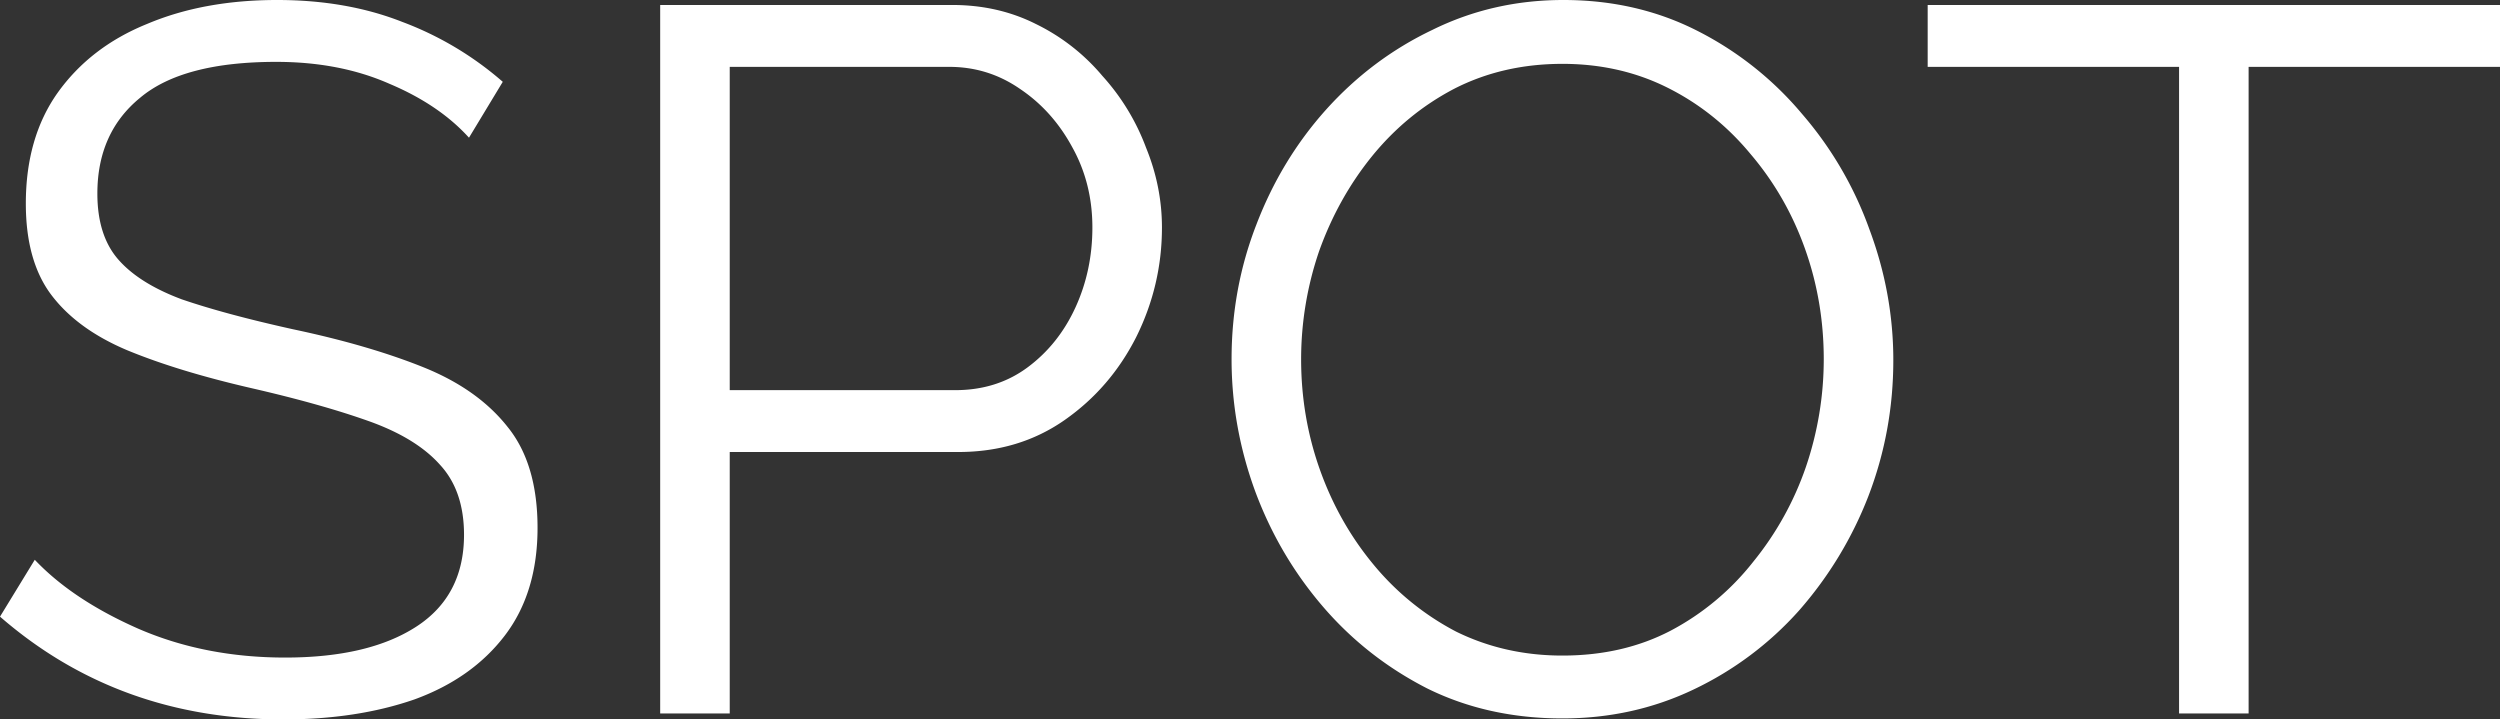 <svg width="278" height="80" fill="none" xmlns="http://www.w3.org/2000/svg"><rect width="100%" height="100%" fill="#333333" stroke="none"/><path d="M52.151 15.312c-2.21-2.441-5.156-4.438-8.84-5.992-3.682-1.627-7.88-2.44-12.595-2.44-6.924 0-11.97 1.33-15.137 3.994-3.167 2.589-4.751 6.14-4.751 10.652 0 3.107.773 5.547 2.32 7.323 1.547 1.775 3.904 3.255 7.072 4.438 3.24 1.11 7.366 2.22 12.374 3.329 5.599 1.183 10.423 2.589 14.474 4.216 4.052 1.627 7.182 3.847 9.392 6.658 2.21 2.736 3.315 6.472 3.315 11.206 0 4.808-1.216 8.803-3.646 11.984-2.431 3.18-5.783 5.547-10.055 7.1C41.802 79.26 36.94 80 31.49 80 19.261 80 8.764 76.19 0 68.571l3.867-6.324c2.8 2.959 6.63 5.51 11.491 7.656 4.935 2.145 10.386 3.218 16.352 3.218 6.188 0 11.05-1.147 14.585-3.44 3.536-2.293 5.304-5.696 5.304-10.208 0-3.255-.884-5.844-2.652-7.767-1.768-1.997-4.42-3.625-7.955-4.882-3.536-1.258-7.882-2.478-13.038-3.662-5.451-1.257-10.055-2.663-13.811-4.216-3.683-1.553-6.482-3.588-8.398-6.103-1.915-2.515-2.872-5.917-2.872-10.208 0-4.882 1.178-8.987 3.535-12.316 2.431-3.403 5.746-5.955 9.944-7.656C20.551.888 25.376 0 30.826 0c5.157 0 9.797.814 13.922 2.441a36.403 36.403 0 0111.16 6.657l-3.757 6.214zm21.261 64.022V.554h32.483c3.389 0 6.483.704 9.282 2.109a22.578 22.578 0 017.402 5.77 24.738 24.738 0 014.862 7.989c1.178 2.884 1.768 5.843 1.768 8.876 0 4.29-.958 8.359-2.873 12.206-1.915 3.772-4.567 6.842-7.955 9.209-3.389 2.367-7.329 3.55-11.823 3.55H81.146v29.071h-7.734zm7.734-35.95h25.081c3.094 0 5.782-.85 8.066-2.552 2.283-1.701 4.051-3.92 5.303-6.657 1.252-2.737 1.878-5.696 1.878-8.877 0-3.254-.736-6.213-2.209-8.876-1.473-2.737-3.425-4.92-5.856-6.547-2.357-1.627-4.972-2.44-7.845-2.44H81.146v35.95zm92.598 36.505c-5.525 0-10.534-1.11-15.027-3.329-4.493-2.293-8.36-5.326-11.601-9.098-3.241-3.773-5.746-8.026-7.513-12.76-1.768-4.808-2.652-9.727-2.652-14.758 0-5.251.921-10.245 2.762-14.979 1.841-4.808 4.42-9.061 7.734-12.76 3.389-3.772 7.329-6.731 11.823-8.876C163.763 1.109 168.624 0 173.854 0c5.451 0 10.423 1.147 14.916 3.44a37.023 37.023 0 0111.602 9.21 40.44 40.44 0 017.513 12.87c1.768 4.734 2.652 9.58 2.652 14.536 0 5.251-.921 10.282-2.763 15.09a42.52 42.52 0 01-7.734 12.76 36.936 36.936 0 01-11.712 8.765c-4.493 2.145-9.354 3.218-14.584 3.218zm-29.059-39.944c0 4.29.7 8.395 2.099 12.316 1.4 3.92 3.389 7.434 5.967 10.54a29.705 29.705 0 009.17 7.435c3.61 1.775 7.55 2.663 11.823 2.663 4.493 0 8.507-.925 12.043-2.774a28.751 28.751 0 009.171-7.656 34.452 34.452 0 005.856-10.541 37.165 37.165 0 001.988-11.983c0-4.29-.699-8.396-2.099-12.317-1.399-3.92-3.425-7.434-6.077-10.54-2.578-3.107-5.635-5.549-9.17-7.324-3.536-1.775-7.44-2.663-11.712-2.663-4.42 0-8.434.925-12.044 2.774-3.535 1.85-6.592 4.364-9.17 7.545-2.505 3.107-4.457 6.62-5.856 10.541a37.166 37.166 0 00-1.989 11.983zM278 7.434h-27.954v71.9h-7.734v-71.9h-27.954V.554H278v6.88z" fill="#fff"/></svg>
